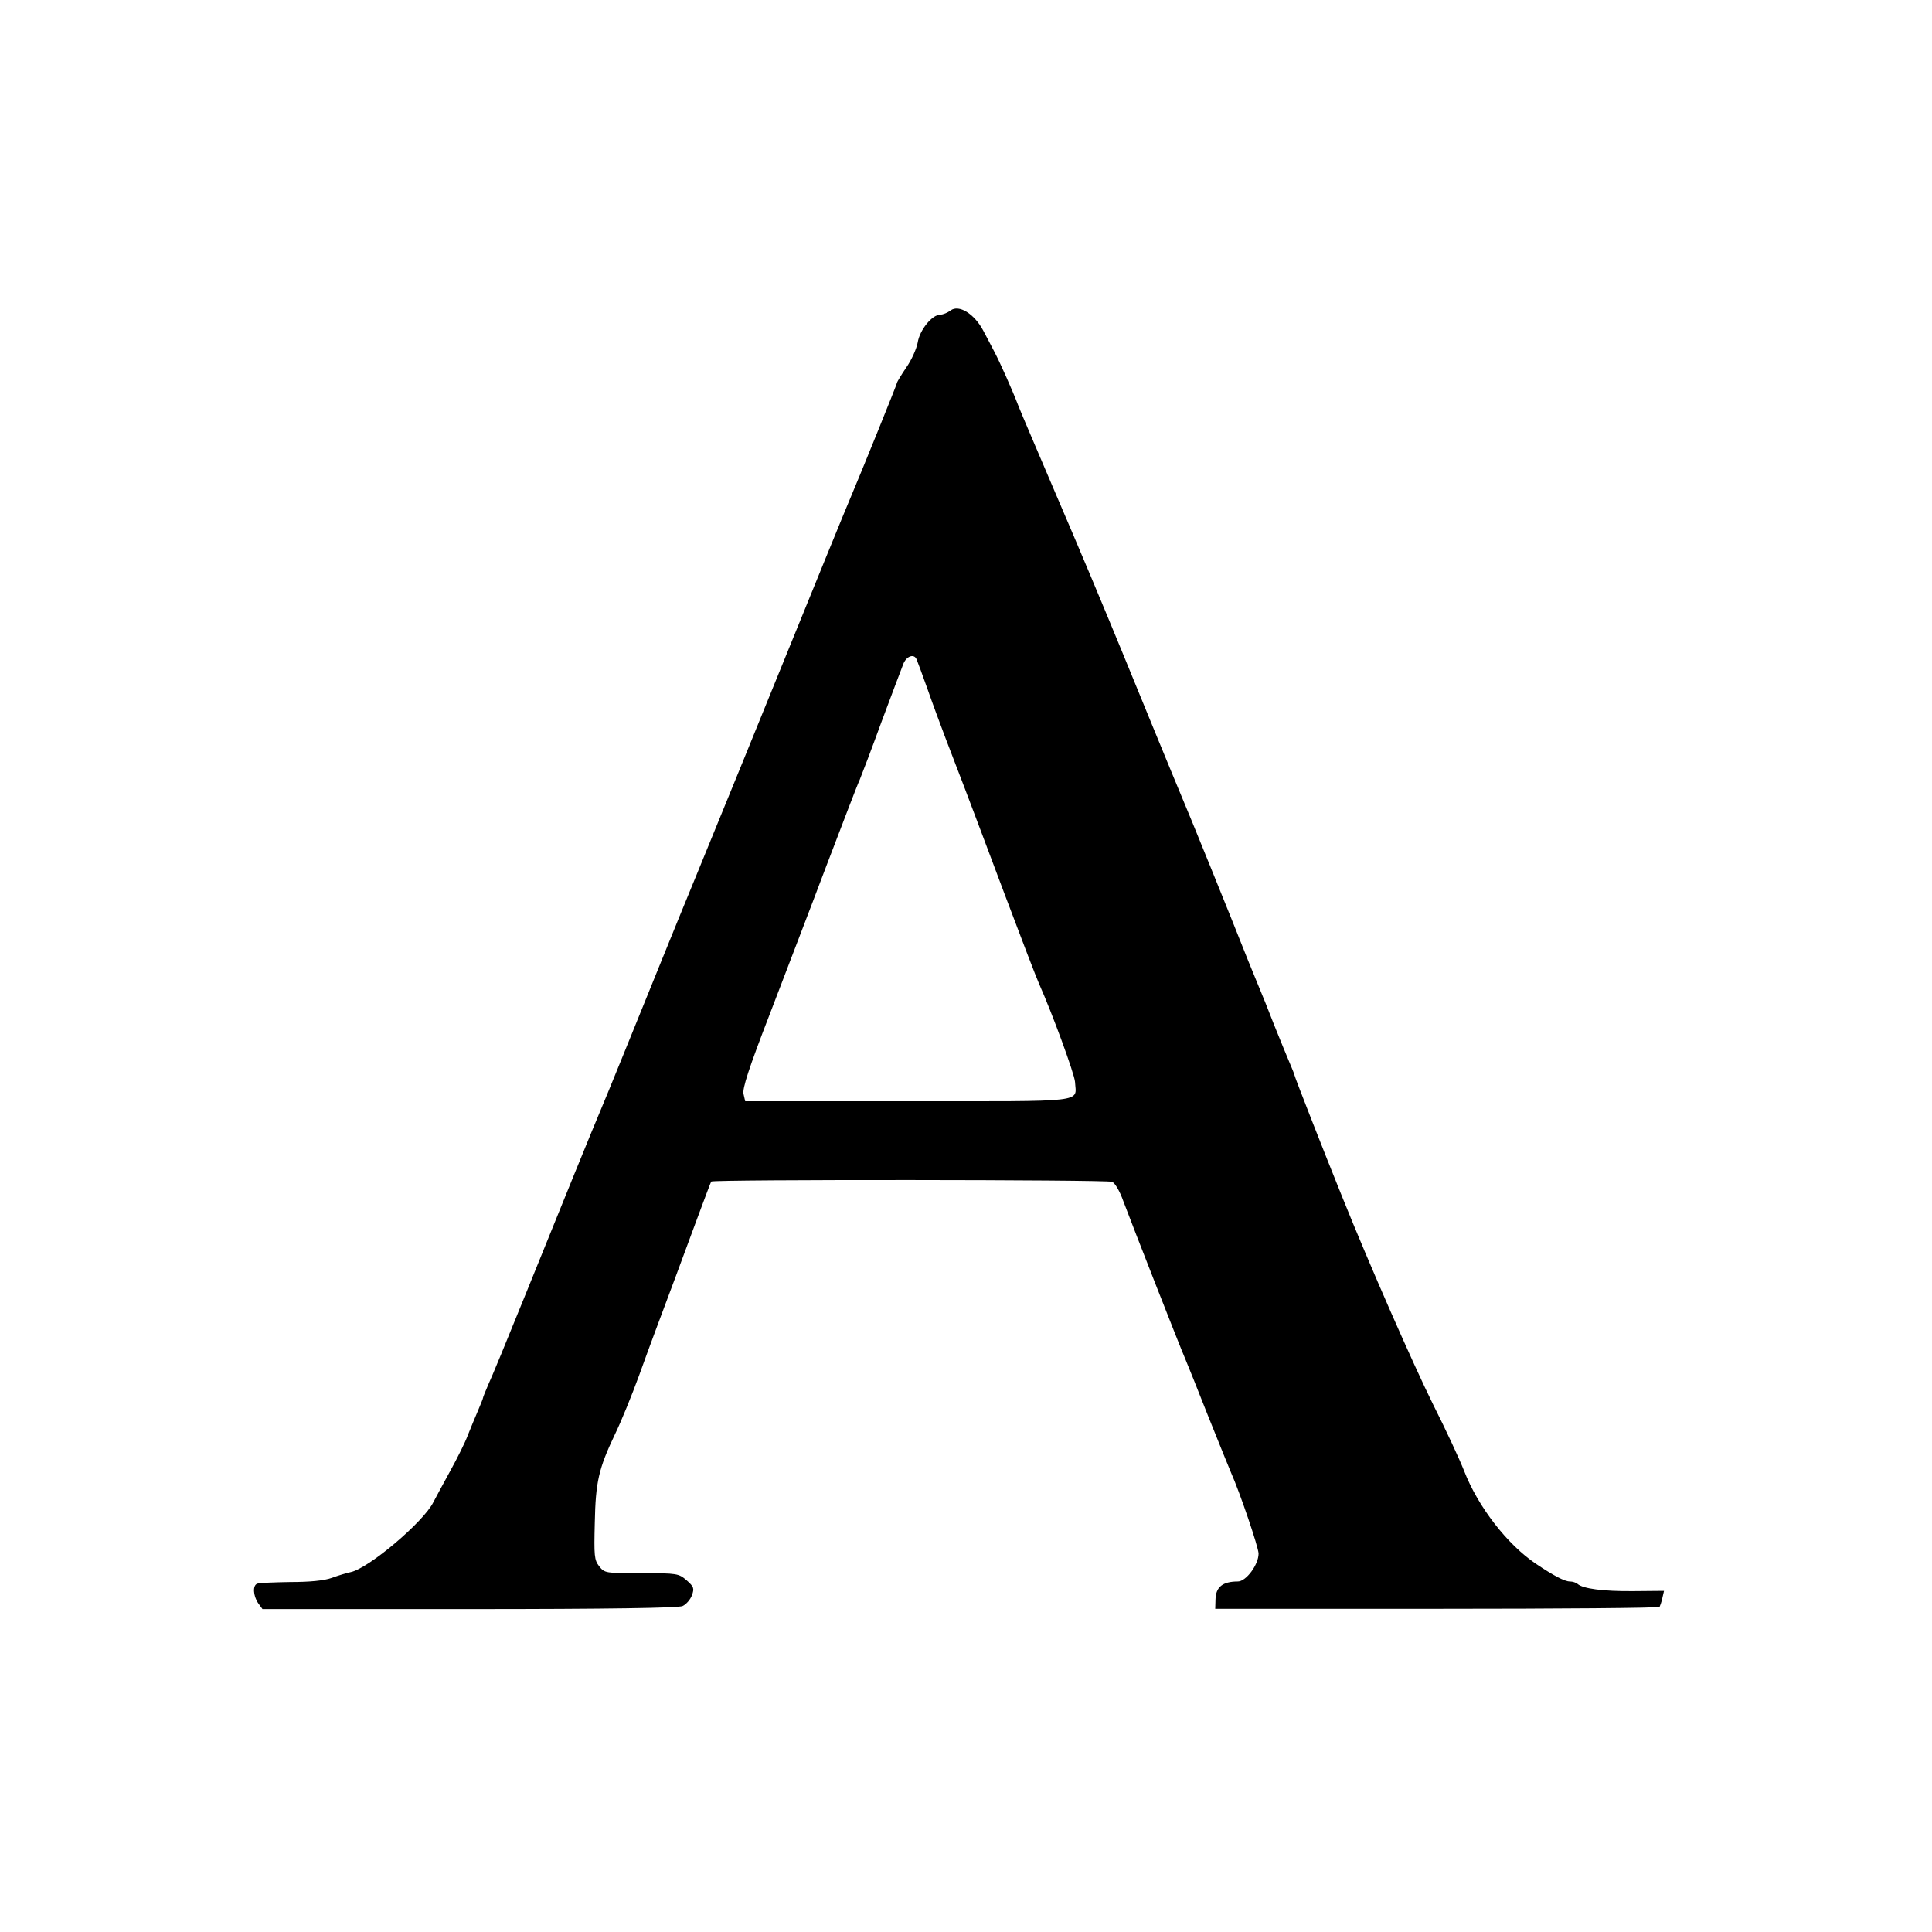 <?xml version="1.0" standalone="no"?>
<!DOCTYPE svg PUBLIC "-//W3C//DTD SVG 20010904//EN"
 "http://www.w3.org/TR/2001/REC-SVG-20010904/DTD/svg10.dtd">
<svg version="1.0" xmlns="http://www.w3.org/2000/svg"
 width="700pt" height="700pt" viewBox="0 0 700 700"
 preserveAspectRatio="xMidYMid meet">
<g transform="translate(0,700) scale(0.1,-0.1)"
fill="#000000" stroke="none">
<path d="M3444 5875 c-11 -8 -27 -15 -37 -15 -30 0 -75 -56 -82 -101 -4 -22
-22 -63 -41 -90 -19 -28 -34 -53 -34 -56 0 -5 -135 -338 -165 -408 -12 -27
-151 -368 -290 -710 -63 -156 -132 -324 -255 -625 -51 -124 -116 -283 -145
-355 -89 -220 -206 -508 -220 -540 -19 -44 -147 -358 -275 -675 -61 -151 -120
-294 -131 -317 -10 -24 -19 -45 -19 -48 0 -3 -9 -24 -19 -48 -10 -23 -26 -62
-36 -87 -9 -25 -38 -83 -64 -130 -26 -47 -53 -98 -61 -113 -36 -72 -234 -239
-299 -253 -14 -3 -45 -12 -69 -21 -28 -10 -80 -15 -150 -15 -59 -1 -113 -3
-120 -6 -17 -6 -15 -43 3 -70 l16 -22 750 0 c500 0 757 4 772 11 13 6 28 23
34 39 9 25 7 31 -19 54 -29 25 -34 26 -163 26 -131 0 -134 0 -154 25 -18 23
-19 38 -16 158 3 148 14 196 73 320 22 45 61 141 87 212 45 125 72 196 134
362 16 43 51 137 77 208 27 72 49 132 51 134 6 8 1433 7 1452 -1 10 -3 28 -33
41 -70 28 -75 206 -530 225 -573 7 -16 45 -111 84 -210 40 -99 76 -189 81
-200 33 -74 100 -272 100 -294 0 -40 -45 -101 -75 -101 -55 0 -80 -20 -81 -65
l-1 -34 803 0 c442 0 805 3 807 7 2 4 7 18 10 32 l6 26 -112 -1 c-109 -1 -182
9 -201 26 -6 5 -18 9 -28 9 -19 0 -59 21 -123 64 -104 70 -210 207 -260 336
-16 41 -66 149 -112 240 -74 150 -229 502 -331 756 -66 163 -172 434 -172 439
0 3 -9 24 -19 48 -10 23 -35 85 -56 137 -20 52 -43 109 -50 125 -7 17 -26 64
-43 105 -61 155 -224 556 -237 585 -7 17 -50 120 -95 230 -45 110 -101 247
-125 305 -72 175 -142 343 -252 599 -57 134 -113 264 -123 290 -23 60 -67 158
-87 196 -9 17 -27 52 -41 78 -32 60 -88 95 -118 72z m-84 -1370 c17 -49 47
-130 66 -180 19 -49 50 -130 69 -180 19 -49 84 -223 145 -385 61 -162 117
-308 125 -325 48 -108 128 -326 130 -355 4 -76 53 -70 -605 -70 l-590 0 -6 26
c-5 19 19 93 94 287 55 144 149 388 207 542 59 154 112 294 120 310 7 17 43
111 79 210 37 99 72 192 78 207 11 31 40 41 49 19 4 -9 21 -56 39 -106z"/>
</g>
</svg>
